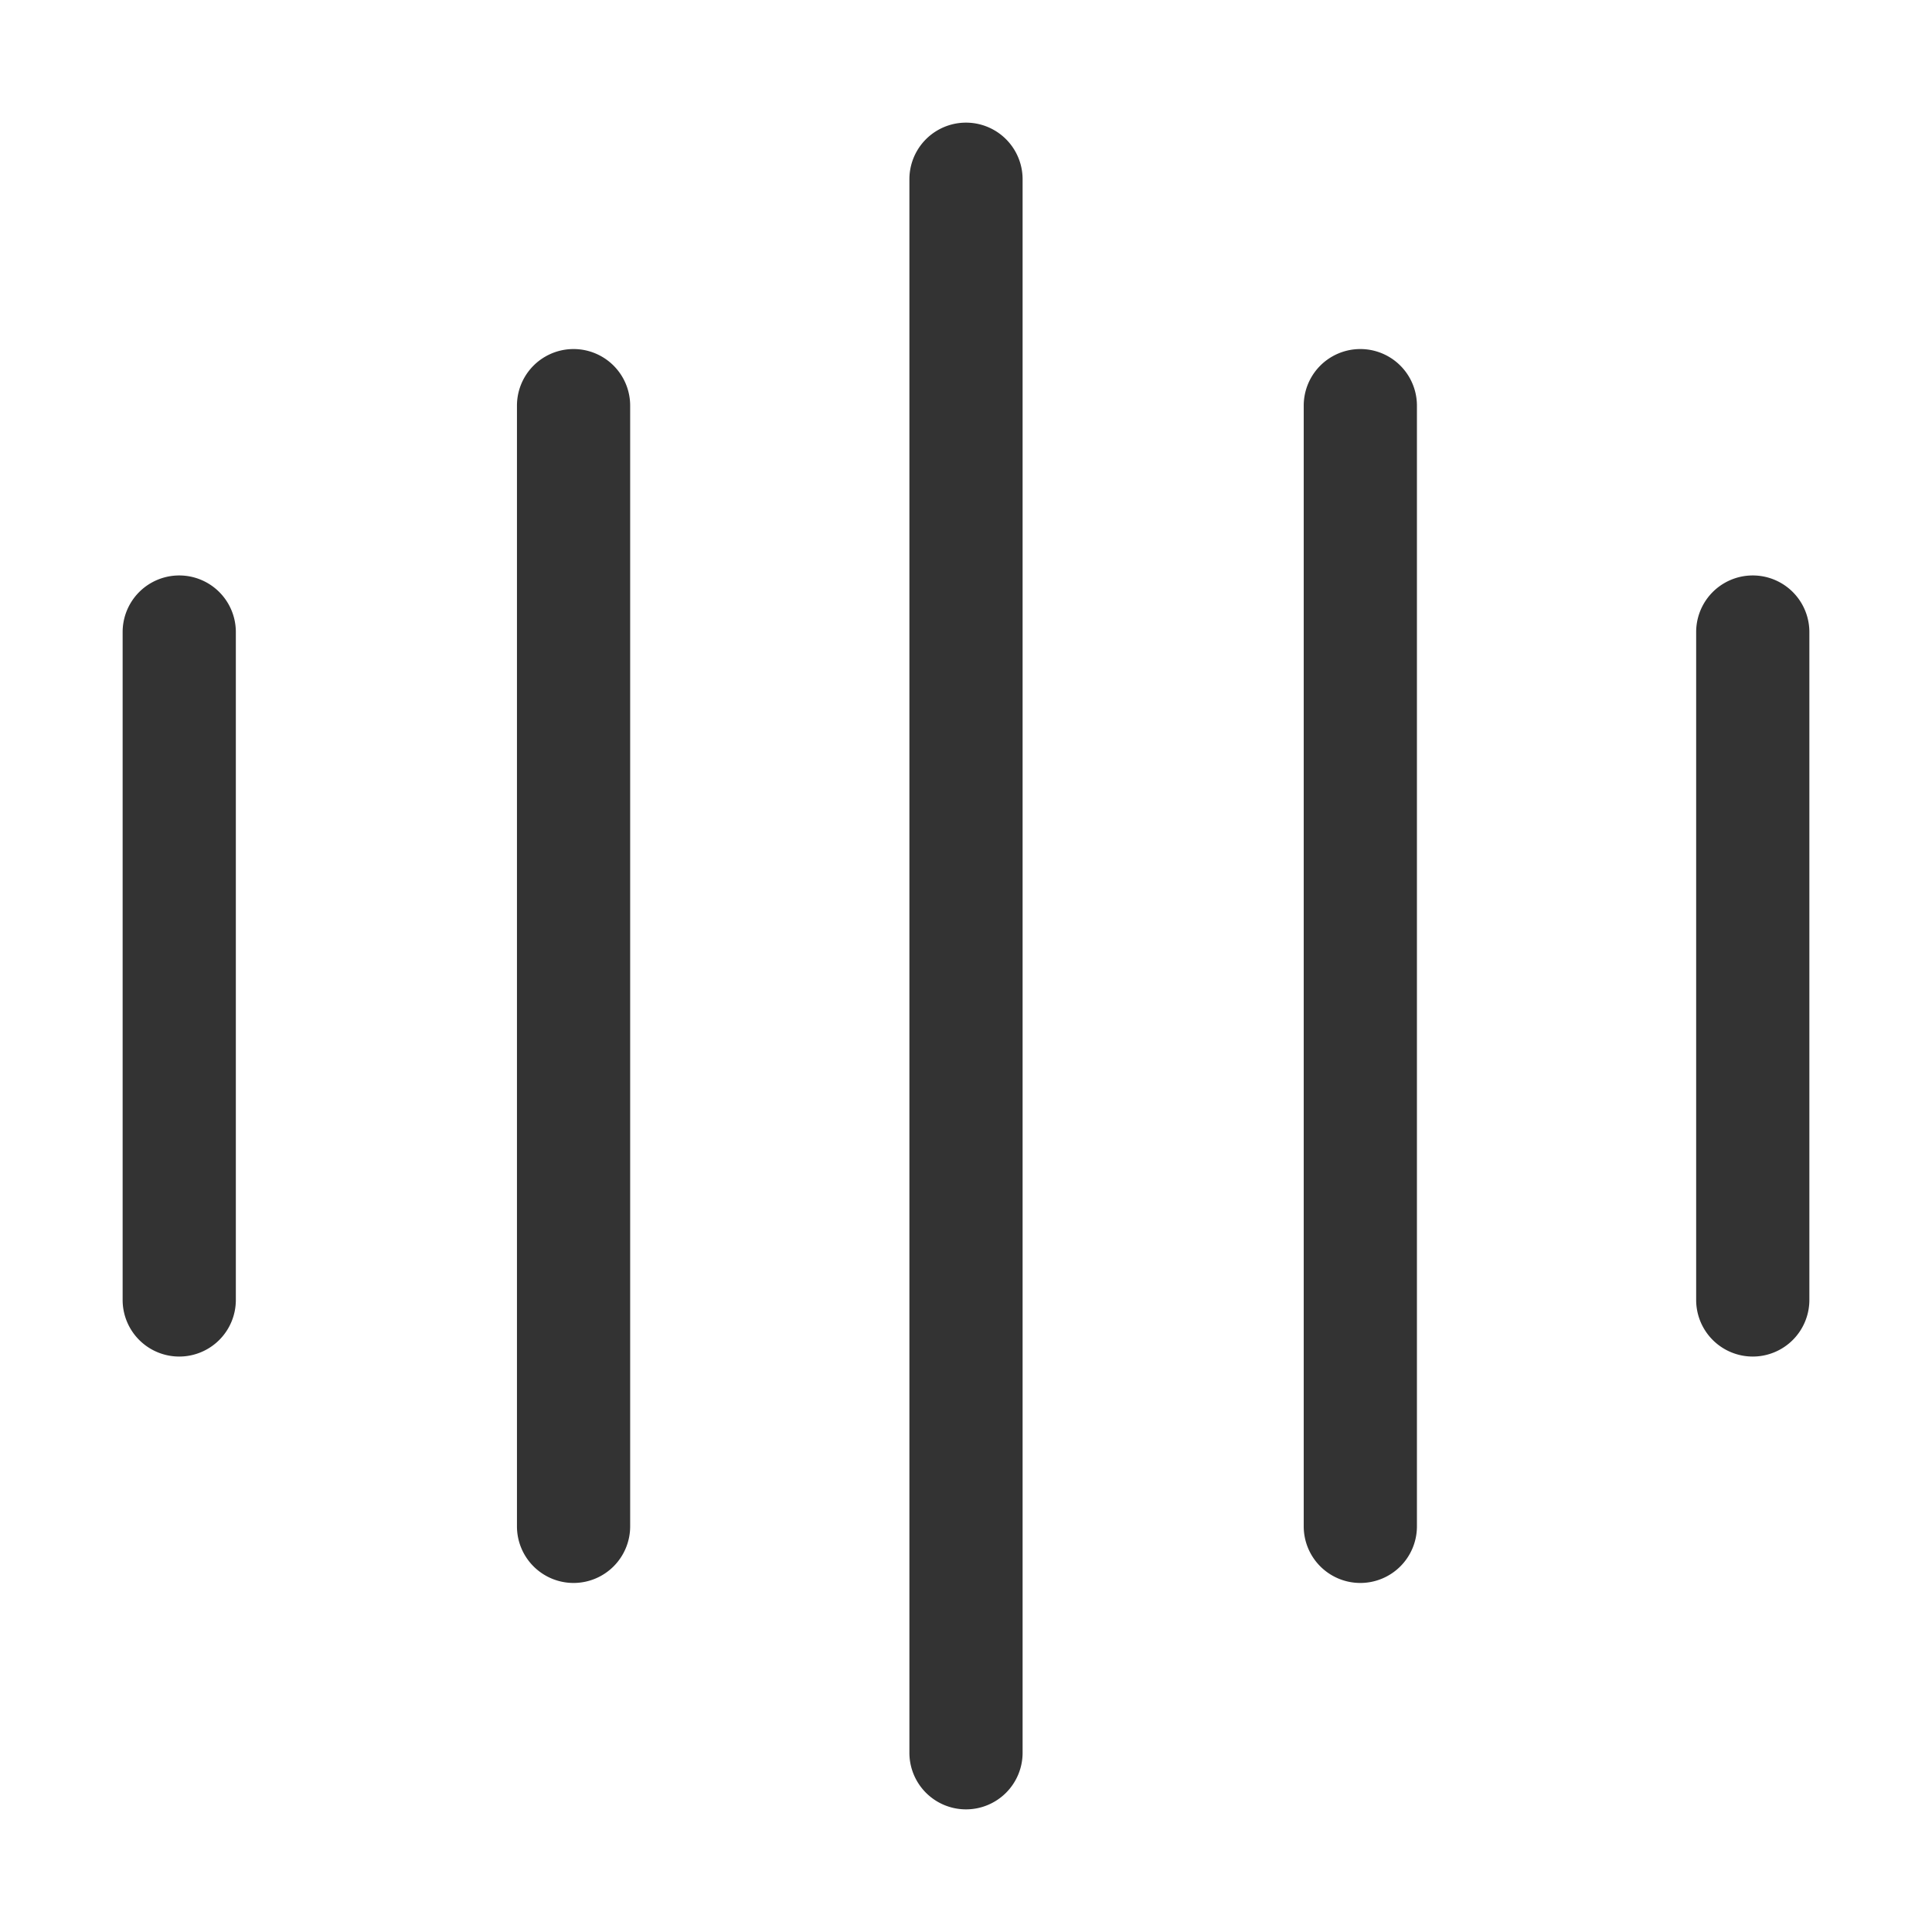 <svg xmlns="http://www.w3.org/2000/svg" class="svg-icon" style="width: 1em; height: 1em;vertical-align: middle;fill: currentColor;overflow: hidden;" viewBox="0 0 1024 1024"><path d="M929 719a30 30 0 0 1-30-30V335a30 30 0 0 1 60 0v354a30 30 0 0 1-30 30zM721 839a30 30 0 0 1-30-30V215a30 30 0 0 1 60 0v594a30 30 0 0 1-30 30zM512 959a30 30 0 0 1-30-30V95a30 30 0 0 1 60 0v834a30 30 0 0 1-30 30zM304 839a30 30 0 0 1-30-30V215a30 30 0 0 1 60 0v594a30 30 0 0 1-30 30zM95 719a30 30 0 0 1-30-30V335a30 30 0 0 1 60 0v354a30 30 0 0 1-30 30z" fill="#333333"></path></svg>